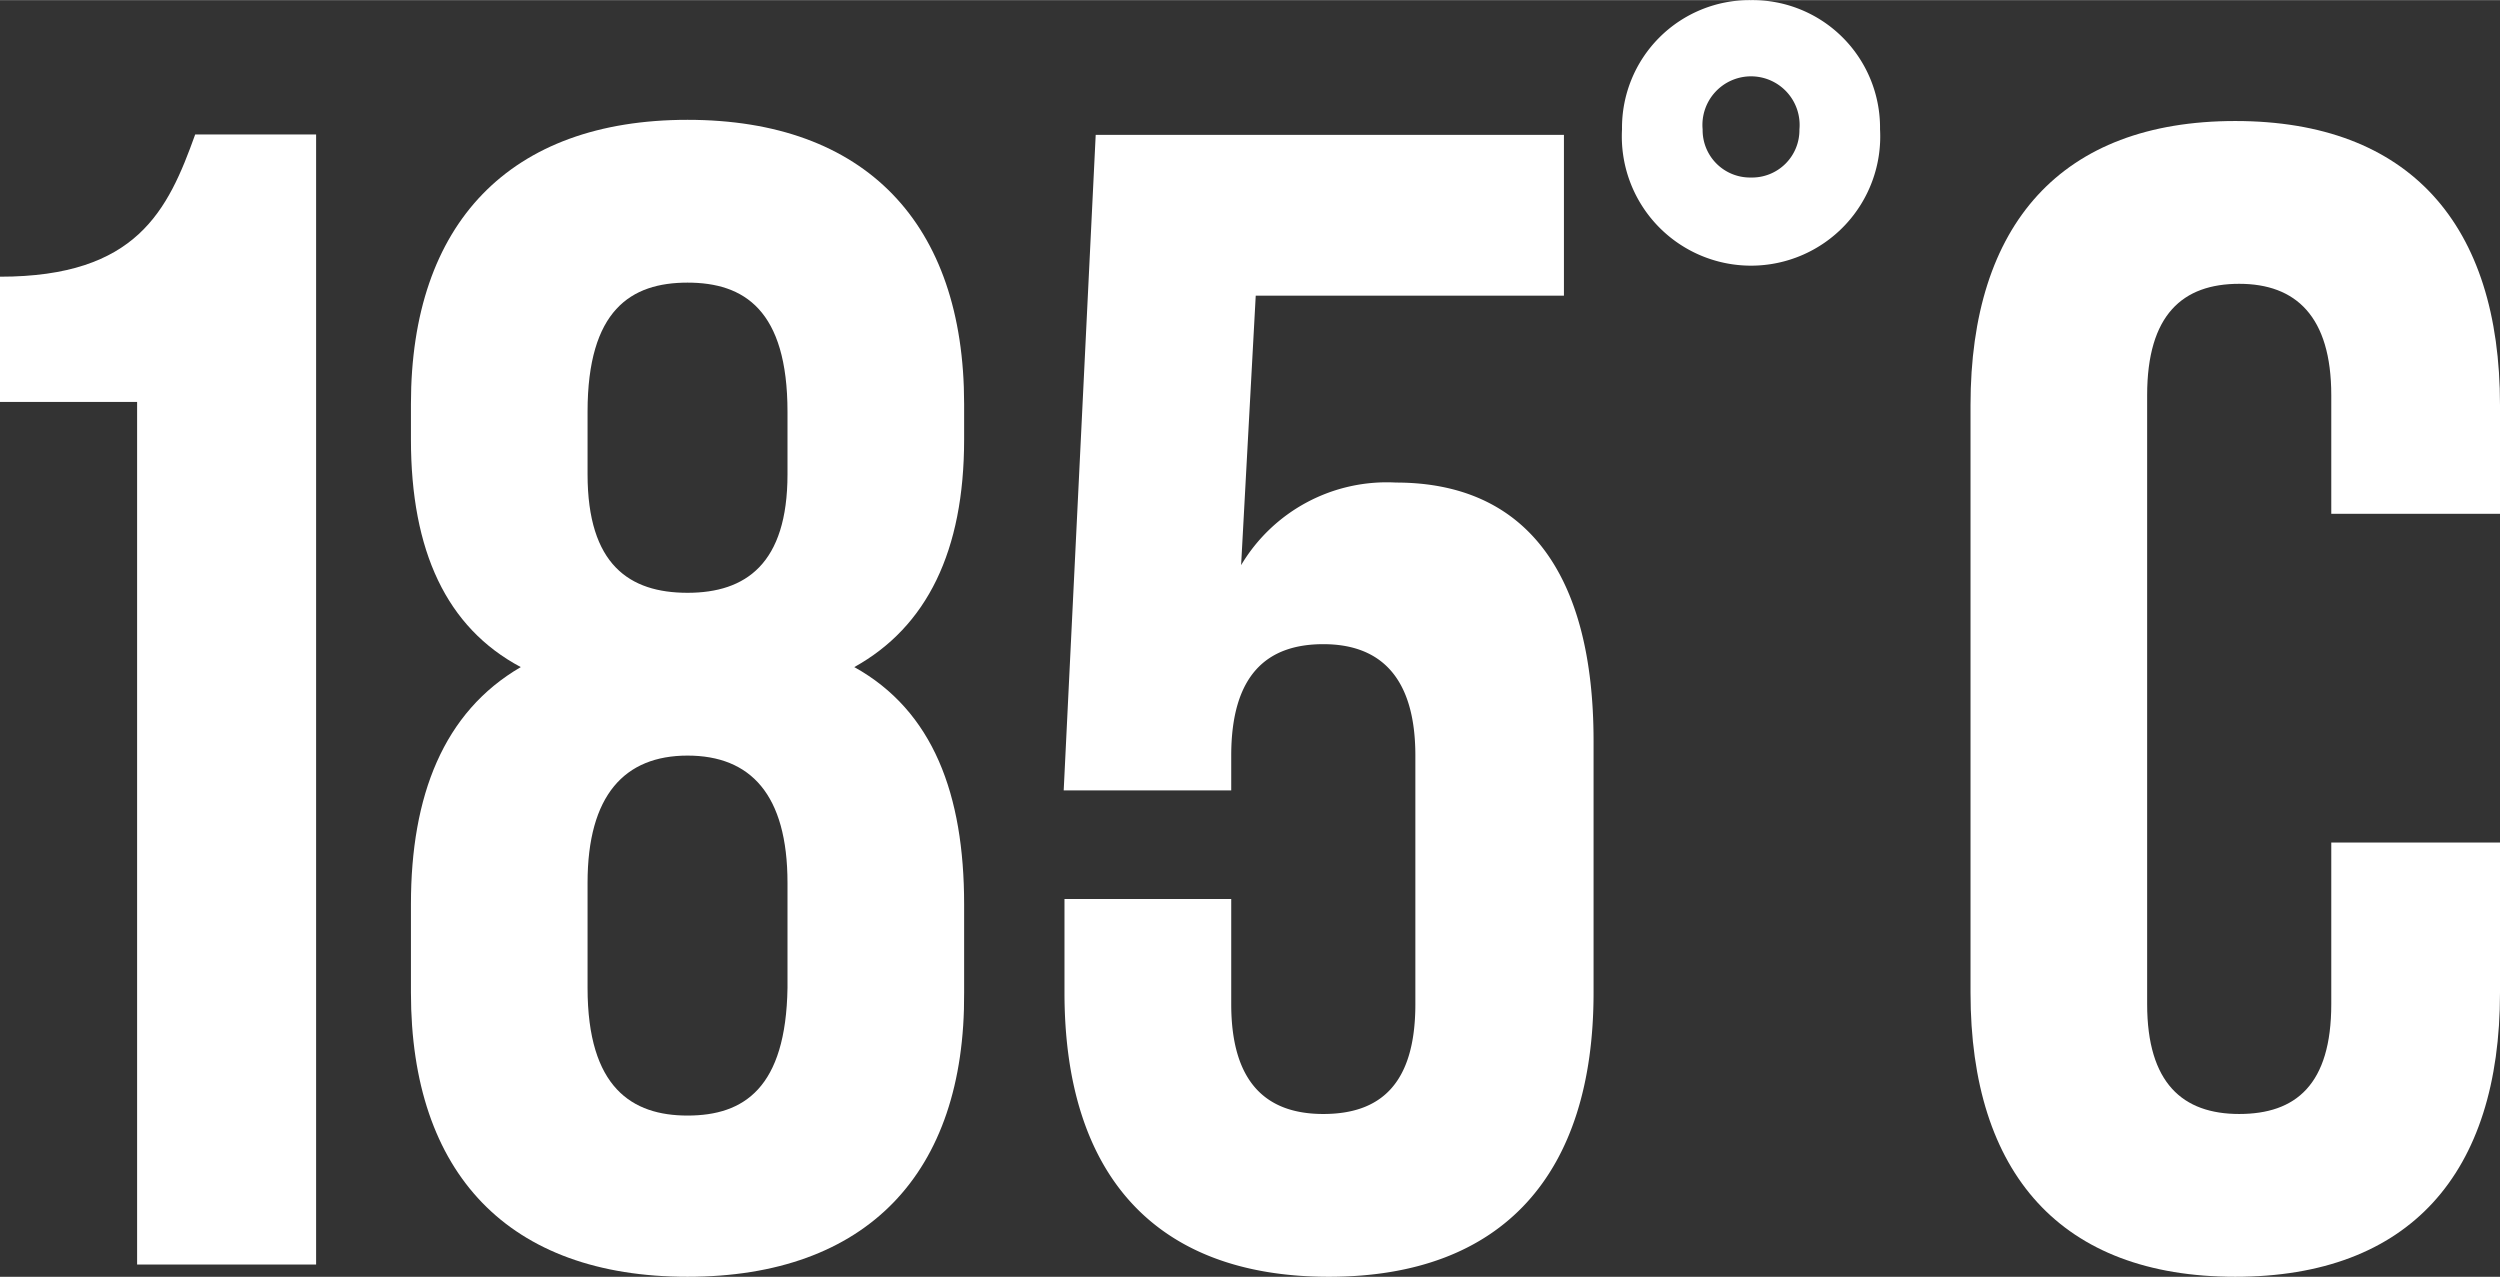 <?xml version="1.0" encoding="UTF-8"?>
<svg xmlns="http://www.w3.org/2000/svg" width="22.32mm" height="11.4mm" viewBox="0 0 63.27 32.31">
  <rect x="0" y="0" width="63.27" height="32.31" fill="#333333" stroke="none"/>
  <defs>
    <style>
      .cls-1 {
        fill: #fff;
      }
    </style>
  </defs>
  <g id="Layer_2" data-name="Layer 2">
    <g id="Layer_1-2" data-name="Layer 1">
      <g>
        <g>
          <path class="cls-1" d="M0,7c3.47,0,4.25-1.68,4.94-3.6H8V32H3.47V10.17H0Z"></path>
          <path class="cls-1" d="M17.4,32.31c-4.53,0-7-2.61-7-7.19V22.88c0-2.74.82-4.86,2.78-6-1.88-1-2.78-2.94-2.78-5.76v-.9c0-4.57,2.5-7.19,7-7.19s7,2.62,7,7.19v.9c0,2.82-.94,4.74-2.78,5.76,2,1.11,2.78,3.23,2.78,6v2.24C24.43,29.7,21.93,32.31,17.4,32.31ZM14.87,12c0,2.29,1.06,3,2.53,3s2.53-.73,2.53-3V10.42c0-2.58-1.1-3.27-2.53-3.27s-2.53.69-2.53,3.27ZM17.4,28.23c1.43,0,2.49-.7,2.53-3.23V22.34c0-2.24-.94-3.22-2.53-3.22s-2.53,1-2.53,3.22V25C14.87,27.53,16,28.23,17.4,28.23Z"></path>
          <path class="cls-1" d="M31.16,22.75v2.66c0,2,.9,2.78,2.33,2.78s2.33-.74,2.33-2.78V19.12c0-2-.9-2.82-2.33-2.82s-2.33.78-2.33,2.82V20H26.92l.81-16.59H39.58V7.48h-7.8l-.37,6.82a4.29,4.29,0,0,1,3.92-2.09c3.31,0,5,2.33,5,6.54v6.37c0,4.58-2.28,7.19-6.7,7.19s-6.69-2.61-6.69-7.19V22.75Z"></path>
        </g>
        <path class="cls-1" d="M44.31,0a3.23,3.23,0,0,1,3.27,3.27,3.27,3.27,0,1,1-6.53,0A3.23,3.23,0,0,1,44.31,0Zm0,4.49a1.2,1.2,0,0,0,1.23-1.22,1.23,1.23,0,1,0-2.45,0A1.2,1.2,0,0,0,44.31,4.49Z"></path>
        <path class="cls-1" d="M63.27,21.32v3.8c0,4.58-2.29,7.19-6.7,7.19s-6.7-2.61-6.7-7.19V10.25c0-4.57,2.29-7.19,6.7-7.19s6.7,2.62,6.7,7.19V13H59V10c0-2-.9-2.82-2.33-2.82s-2.33.78-2.33,2.82V25.41c0,2,.9,2.78,2.33,2.78S59,27.45,59,25.41V21.32Z"></path>
      </g>
    </g>
  </g>
</svg>
